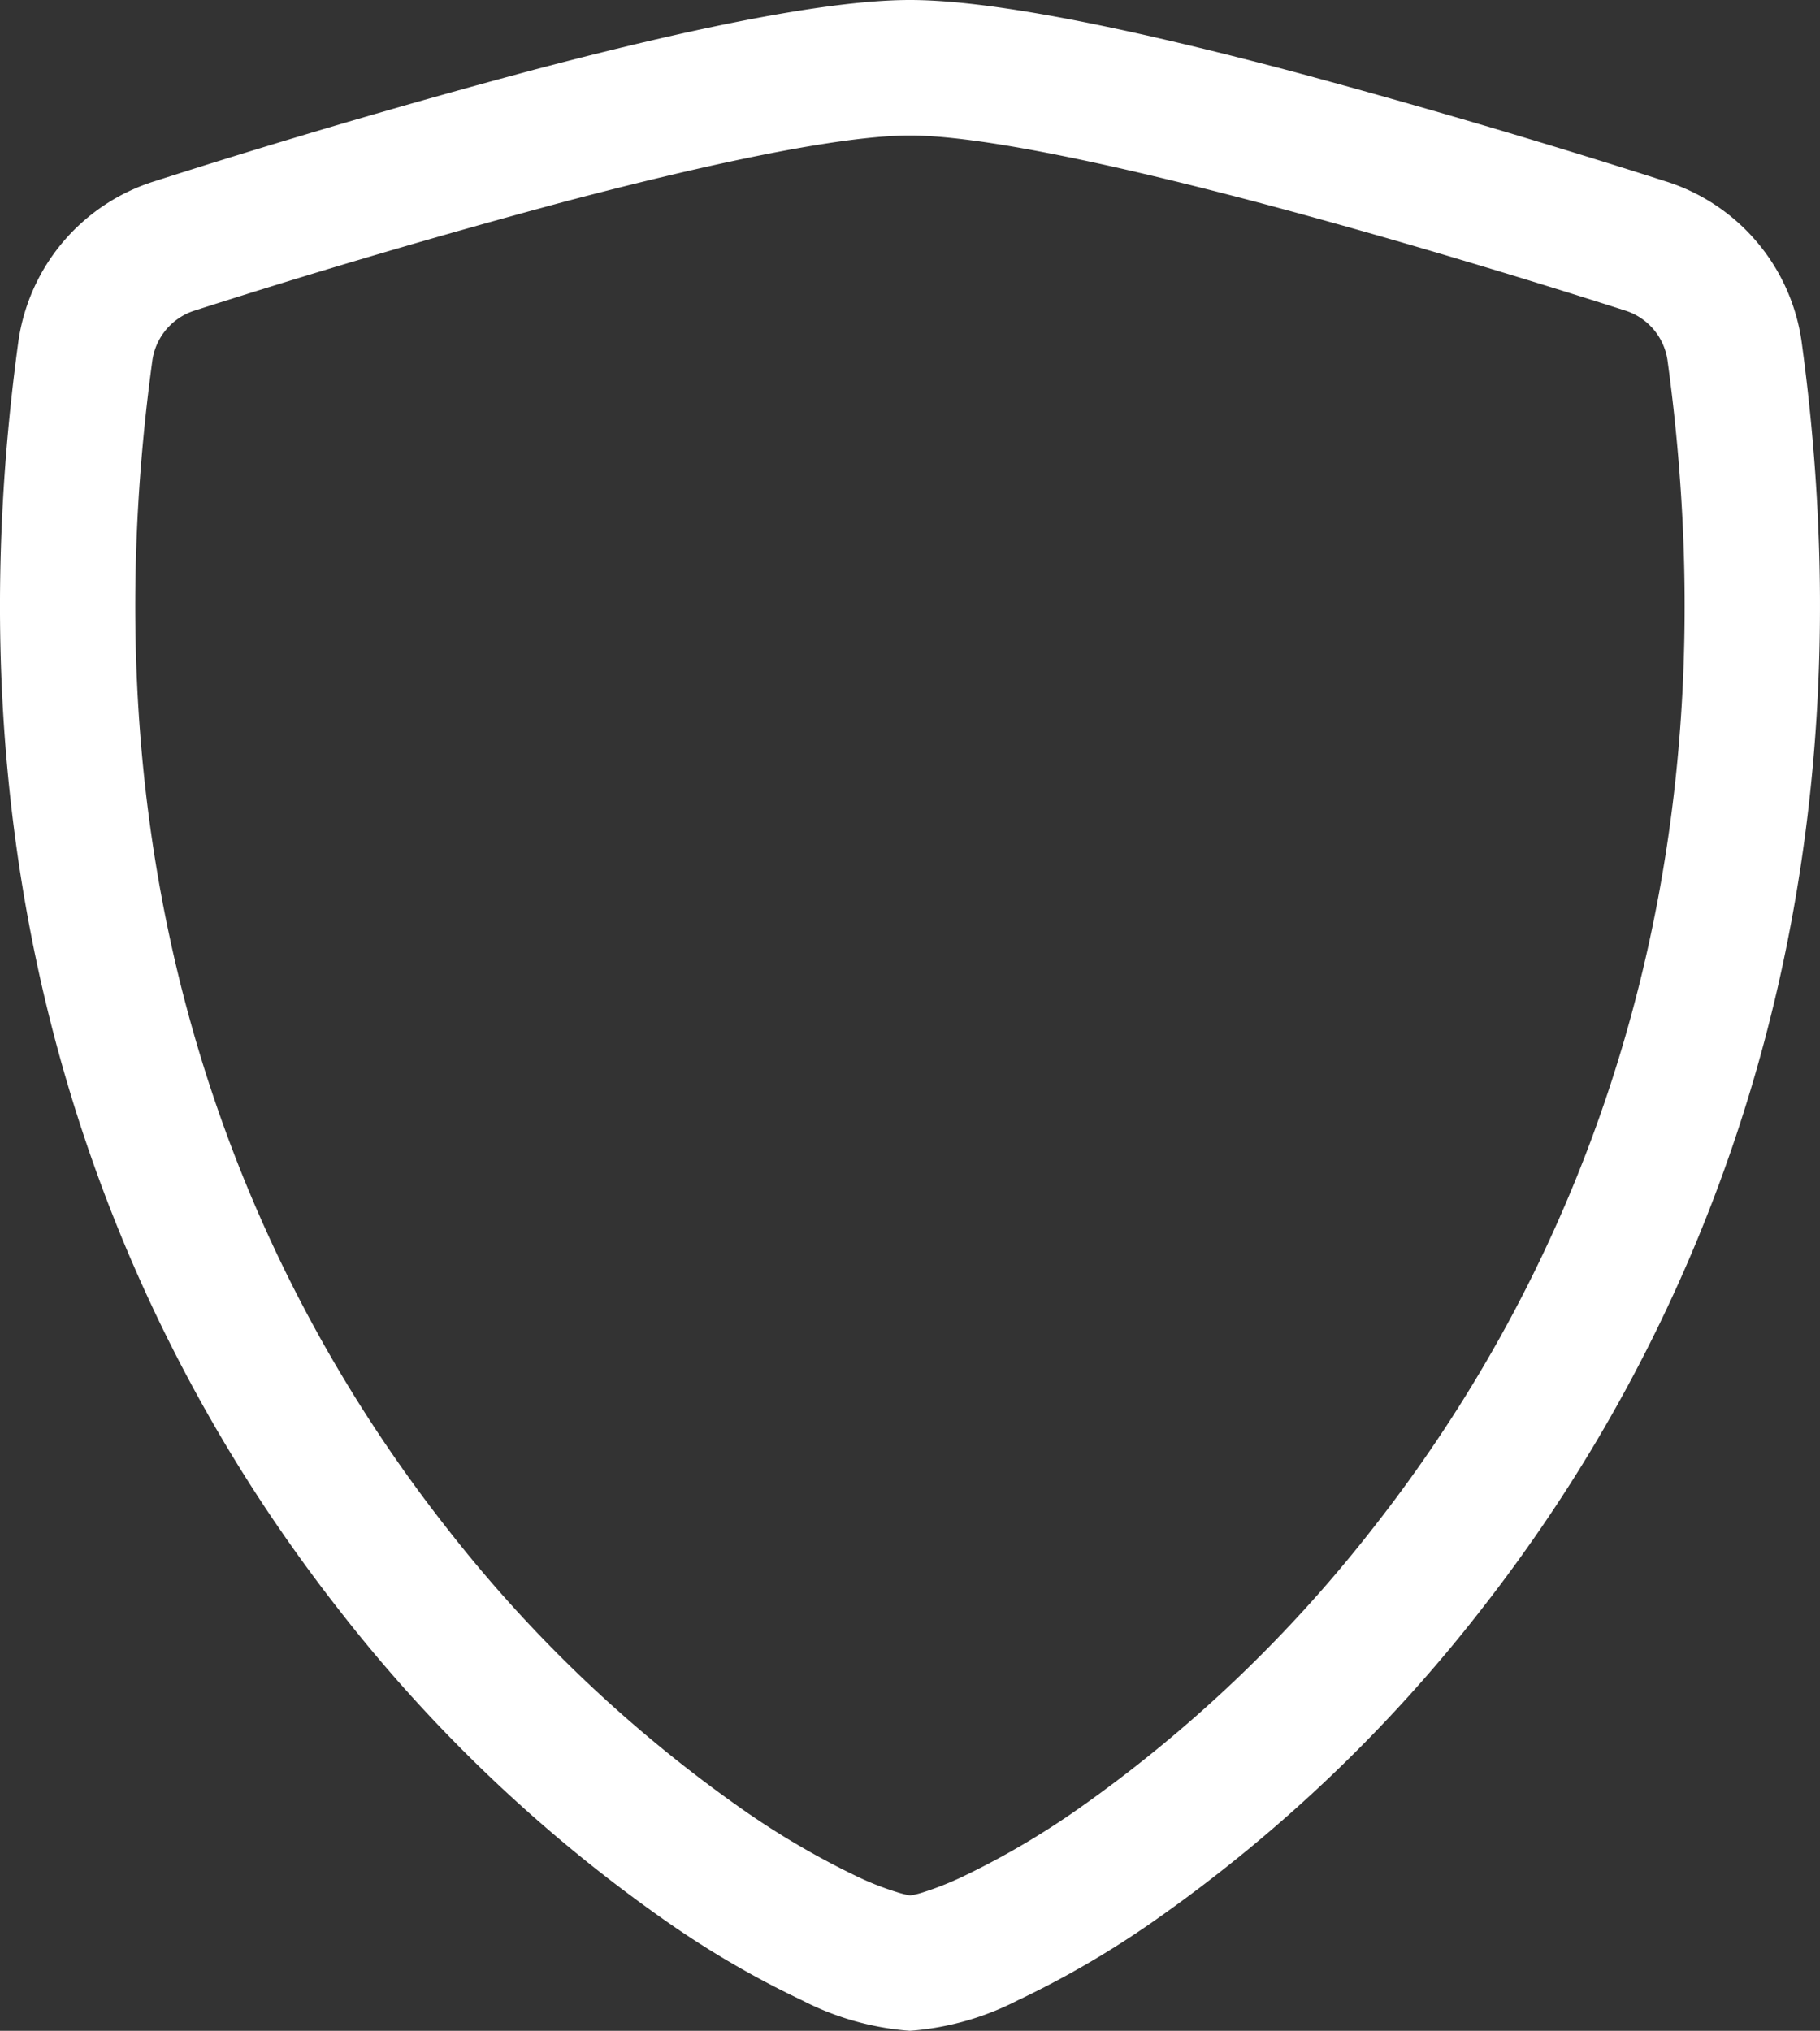 <svg xmlns="http://www.w3.org/2000/svg" width="76.262" height="85.069" viewBox="0 0 76.262 85.069"><rect x="0" y="0" width="76.262" height="85.069" fill="#333333" stroke="none"/><g id="shield" transform="translate(-2.872 -1.125)"><path id="Tracciato_2" data-name="Tracciato 2" d="M26.5,9.581q-7.779,2.091-15.453,4.547a2.576,2.576,0,0,0-1.787,2.077c-3.022,22.1,3.952,38.229,12.273,48.851A57.788,57.788,0,0,0,33.994,76.926a34.044,34.044,0,0,0,4.86,2.836,12.291,12.291,0,0,0,1.6.623,4.143,4.143,0,0,0,.552.139,3.256,3.256,0,0,0,.549-.131,13.335,13.335,0,0,0,1.6-.63,33.9,33.9,0,0,0,4.86-2.836A57.829,57.829,0,0,0,60.469,65.056c8.323-10.622,15.3-26.751,12.275-48.851a2.576,2.576,0,0,0-1.787-2.077C67.406,12.994,61.42,11.147,55.5,9.581,49.46,7.988,43.9,6.8,41,6.8S32.552,7.986,26.5,9.581ZM25.051,4.1C30.966,2.537,37.243,1.125,41,1.125S51.04,2.537,56.956,4.1Q64.87,6.227,72.676,8.724a8.25,8.25,0,0,1,5.689,6.715c3.249,23.8-4.287,41.44-13.424,53.111A63.467,63.467,0,0,1,51.227,81.594a39.371,39.371,0,0,1-5.712,3.325A11.782,11.782,0,0,1,41,86.194a11.782,11.782,0,0,1-4.514-1.275,39.177,39.177,0,0,1-5.712-3.325A63.473,63.473,0,0,1,17.068,68.55C7.923,56.88.392,39.241,3.641,15.439A8.247,8.247,0,0,1,9.33,8.724q7.8-2.5,15.721-4.623Z" transform="translate(0)" fill="#fff" fill-rule="evenodd"></path></g></svg>